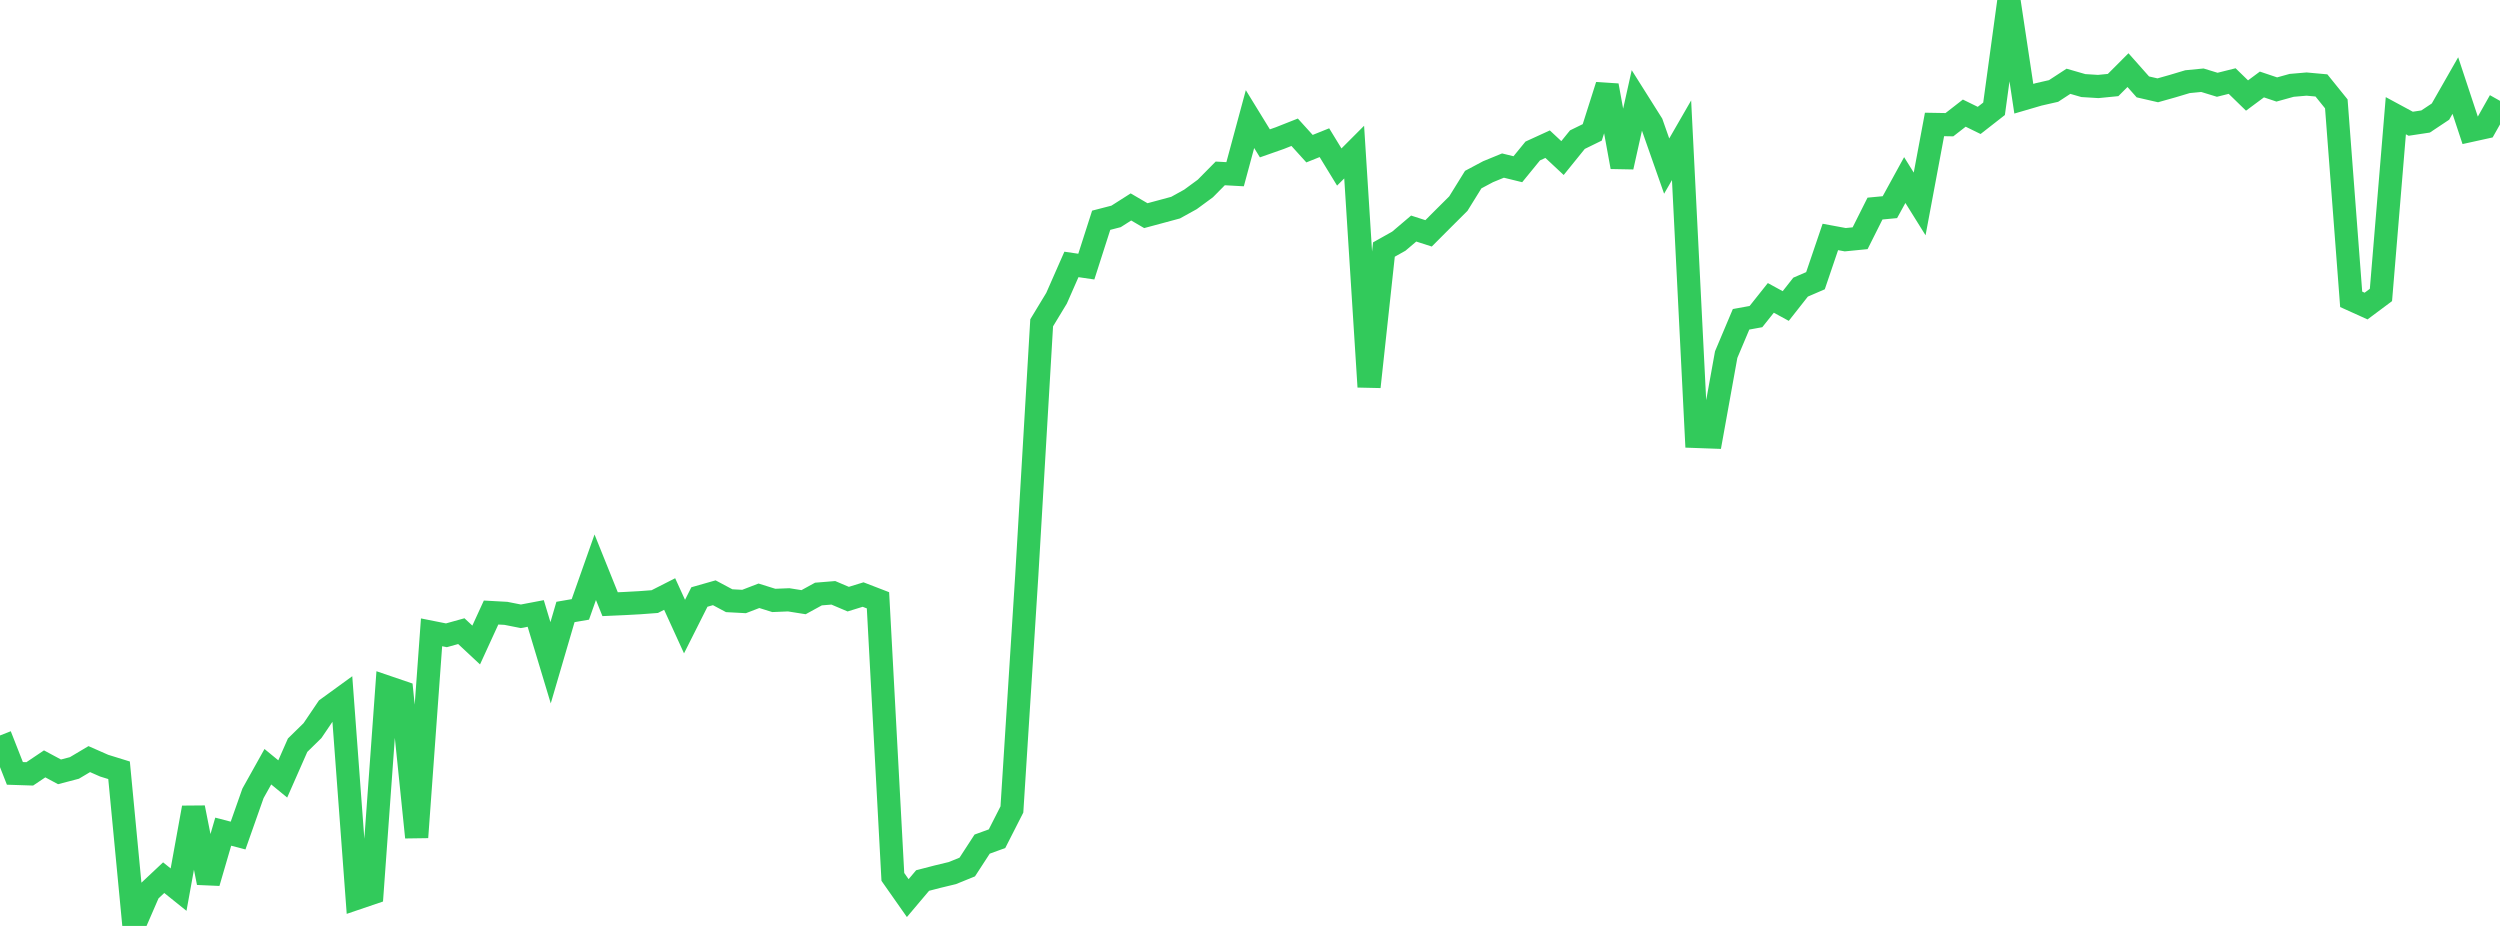 <?xml version="1.0" standalone="no"?>
<!DOCTYPE svg PUBLIC "-//W3C//DTD SVG 1.1//EN" "http://www.w3.org/Graphics/SVG/1.1/DTD/svg11.dtd">

<svg width="135" height="50" viewBox="0 0 135 50" preserveAspectRatio="none" 
  xmlns="http://www.w3.org/2000/svg"
  xmlns:xlink="http://www.w3.org/1999/xlink">


<polyline points="0.0, 39.715 0.804, 41.763 1.607, 41.789 2.411, 41.249 3.214, 41.68 4.018, 41.469 4.821, 40.992 5.625, 41.346 6.429, 41.595 7.232, 50.0 8.036, 48.148 8.839, 47.394 9.643, 48.04 10.446, 43.614 11.25, 47.666 12.054, 44.91 12.857, 45.12 13.661, 42.841 14.464, 41.403 15.268, 42.063 16.071, 40.241 16.875, 39.453 17.679, 38.264 18.482, 37.681 19.286, 48.497 20.089, 48.224 20.893, 37.099 21.696, 37.373 22.5, 45.214 23.304, 34.146 24.107, 34.306 24.911, 34.082 25.714, 34.831 26.518, 33.077 27.321, 33.121 28.125, 33.28 28.929, 33.127 29.732, 35.79 30.536, 33.046 31.339, 32.908 32.143, 30.631 32.946, 32.626 33.75, 32.59 34.554, 32.546 35.357, 32.486 36.161, 32.077 36.964, 33.836 37.768, 32.238 38.571, 32.009 39.375, 32.438 40.179, 32.481 40.982, 32.172 41.786, 32.423 42.589, 32.39 43.393, 32.518 44.196, 32.078 45.0, 32.012 45.804, 32.354 46.607, 32.106 47.411, 32.416 48.214, 47.352 49.018, 48.498 49.821, 47.548 50.625, 47.34 51.429, 47.146 52.232, 46.819 53.036, 45.582 53.839, 45.29 54.643, 43.711 55.446, 31.074 56.25, 17.431 57.054, 16.104 57.857, 14.279 58.661, 14.397 59.464, 11.894 60.268, 11.686 61.071, 11.175 61.875, 11.645 62.679, 11.429 63.482, 11.212 64.286, 10.767 65.089, 10.178 65.893, 9.364 66.696, 9.408 67.5, 6.431 68.304, 7.741 69.107, 7.459 69.911, 7.141 70.714, 8.028 71.518, 7.705 72.321, 9.019 73.125, 8.213 73.929, 20.889 74.732, 13.475 75.536, 13.024 76.339, 12.342 77.143, 12.601 77.946, 11.796 78.75, 10.996 79.554, 9.698 80.357, 9.271 81.161, 8.941 81.964, 9.138 82.768, 8.153 83.571, 7.785 84.375, 8.535 85.179, 7.541 85.982, 7.148 86.786, 4.617 87.589, 9.015 88.393, 5.406 89.196, 6.68 90.0, 8.969 90.804, 7.574 91.607, 23.568 92.411, 23.597 93.214, 19.148 94.018, 17.242 94.821, 17.096 95.625, 16.086 96.429, 16.525 97.232, 15.505 98.036, 15.158 98.839, 12.795 99.643, 12.944 100.446, 12.865 101.25, 11.263 102.054, 11.187 102.857, 9.723 103.661, 11.013 104.464, 6.72 105.268, 6.734 106.071, 6.109 106.875, 6.503 107.679, 5.875 108.482, 0.0 109.286, 5.331 110.089, 5.096 110.893, 4.913 111.696, 4.389 112.5, 4.621 113.304, 4.671 114.107, 4.592 114.911, 3.787 115.714, 4.692 116.518, 4.877 117.321, 4.651 118.125, 4.41 118.929, 4.332 119.732, 4.578 120.536, 4.377 121.339, 5.158 122.143, 4.562 122.946, 4.832 123.75, 4.609 124.554, 4.54 125.357, 4.613 126.161, 5.609 126.964, 16.163 127.768, 16.527 128.571, 15.928 129.375, 6.248 130.179, 6.682 130.982, 6.561 131.786, 6.026 132.589, 4.62 133.393, 7.048 134.196, 6.871 135.0, 5.446" fill="none" stroke="#32ca5b" stroke-width="1.25"/>

</svg>